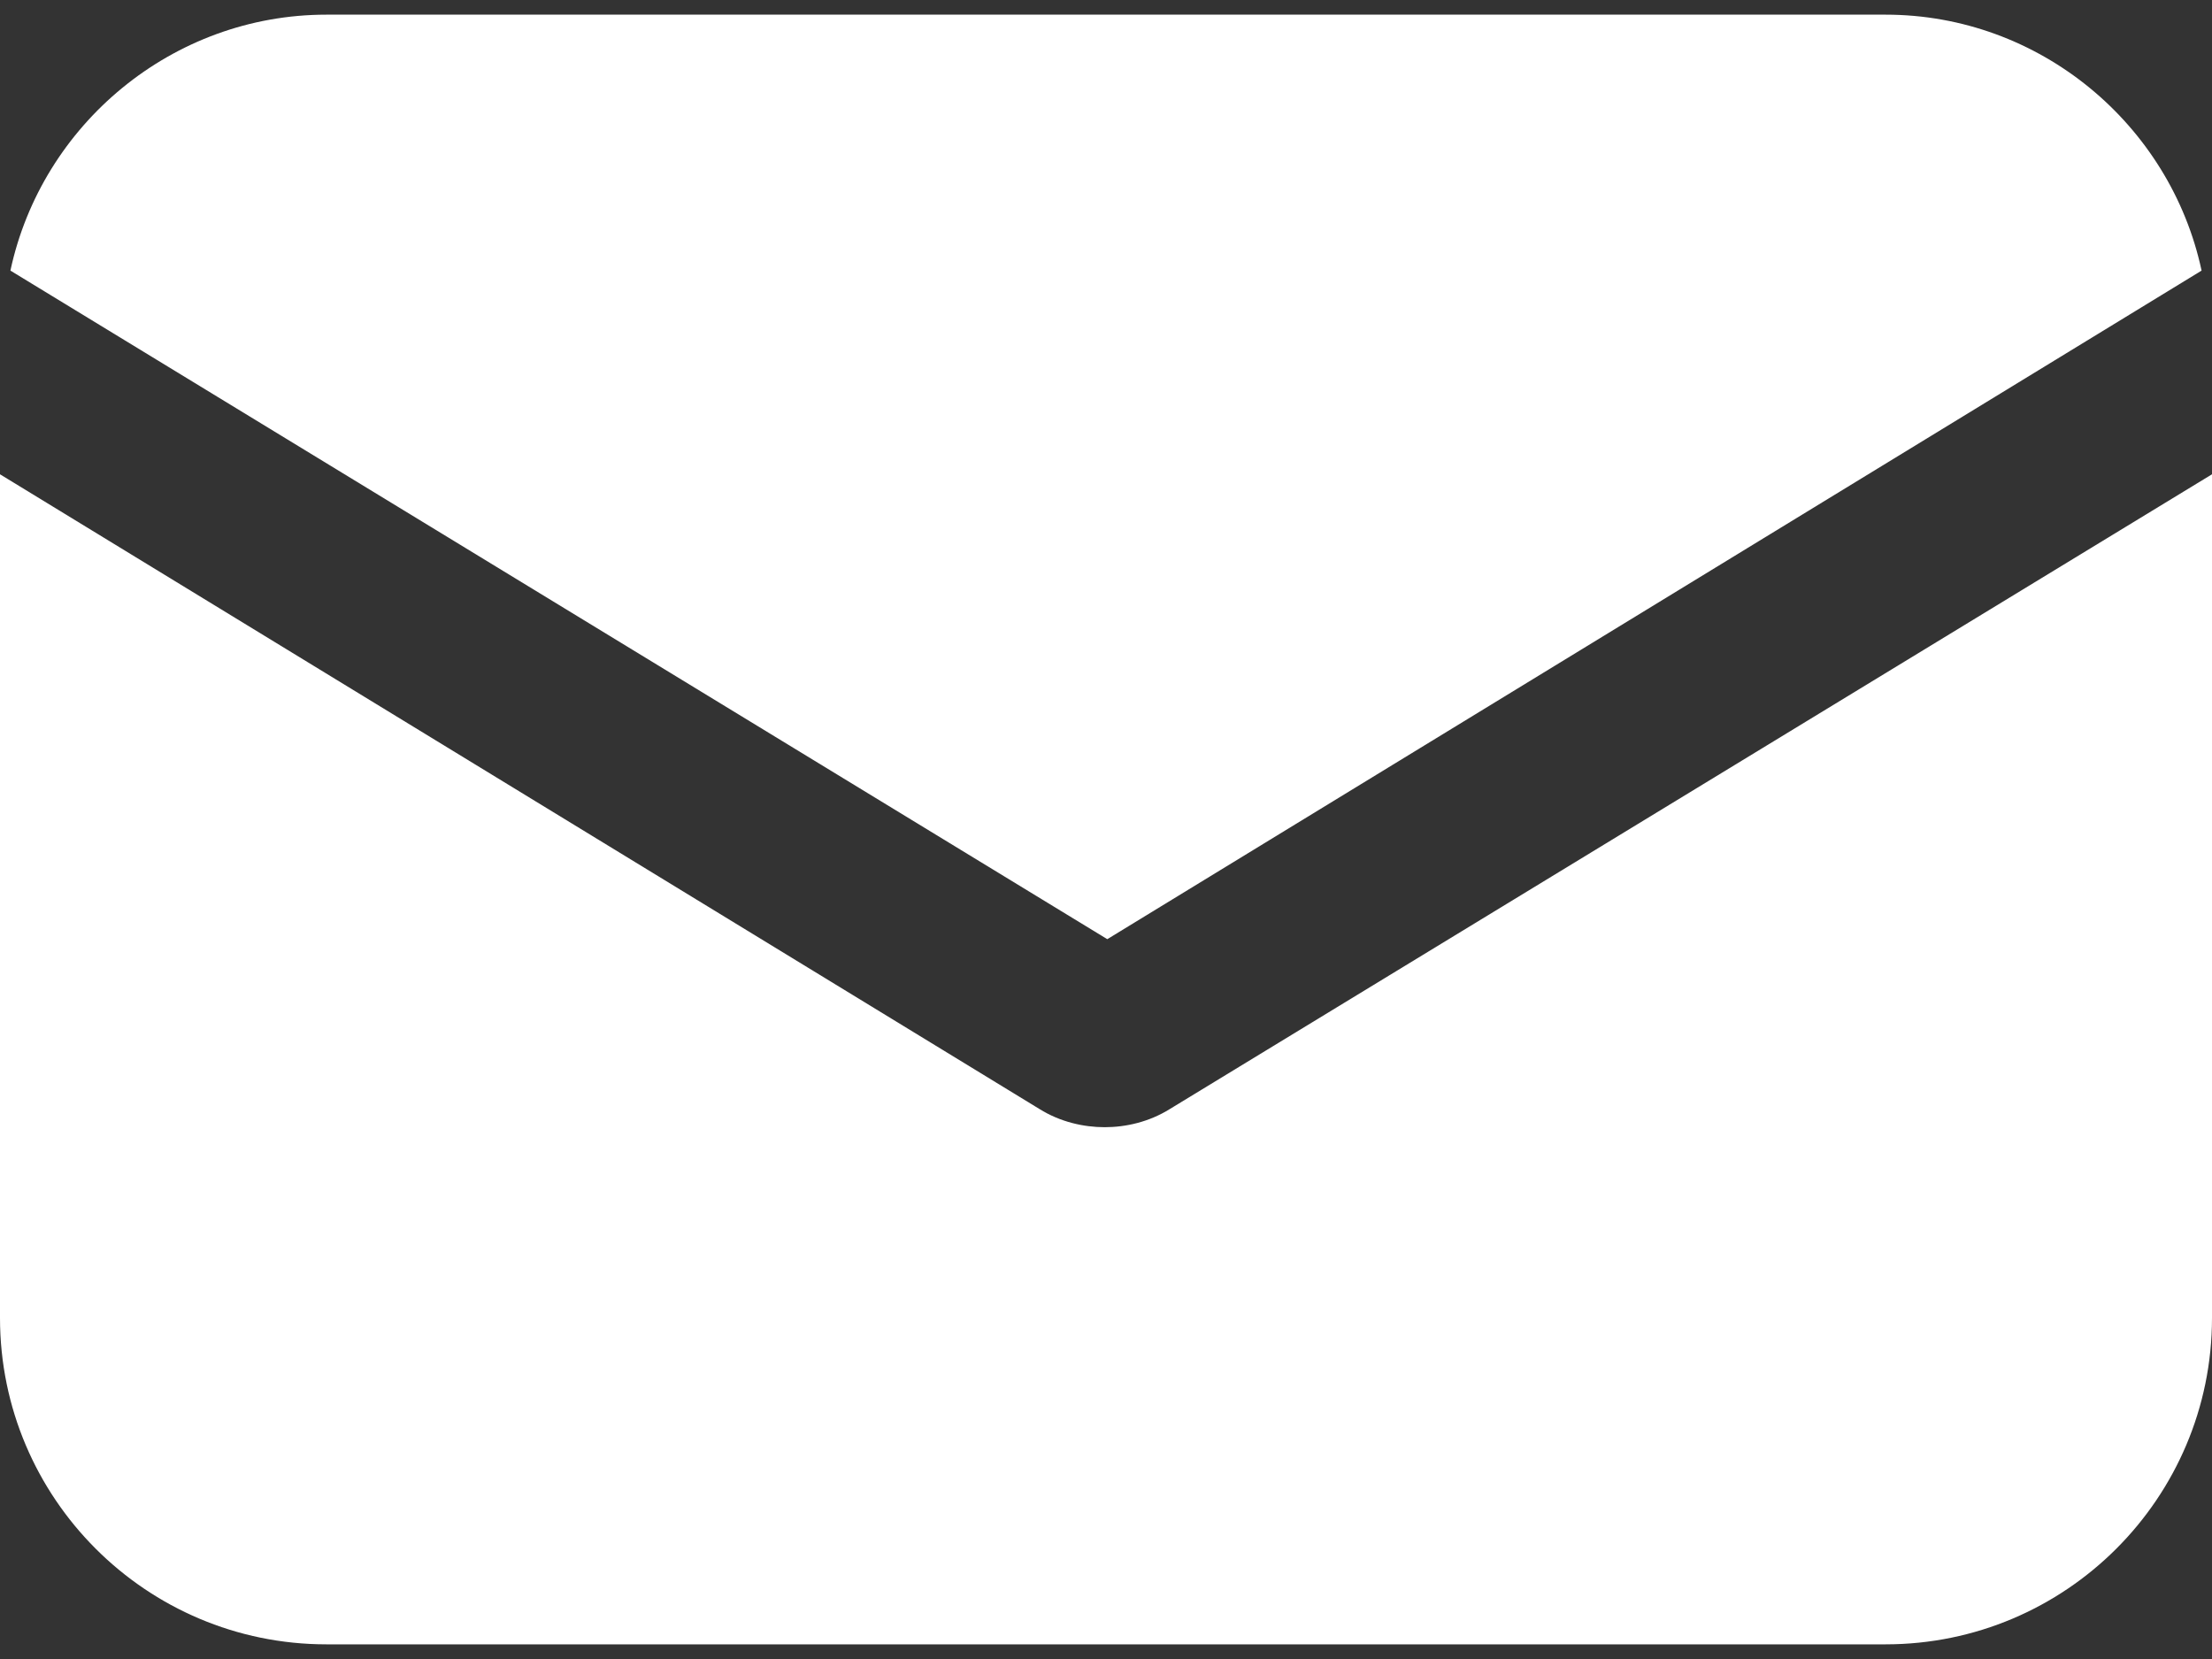 <svg width="24" height="18" viewBox="0 0 24 18" fill="none" xmlns="http://www.w3.org/2000/svg">
<rect x="0" y="0" width="24" height="18" fill="#333333" stroke="none"/>
<path d="M12.694 12.032C12.467 12.174 12.213 12.23 11.986 12.23C11.759 12.23 11.504 12.174 11.277 12.032L0 5.146V14.299C0 16.254 1.587 17.841 3.542 17.841H20.458C22.413 17.841 24 16.254 24 14.299V5.146L12.694 12.032Z" fill="white"/>
<path d="M20.458 0.159H3.542C1.87 0.159 0.453 1.35 0.113 2.936L12.014 10.19L23.887 2.936C23.547 1.35 22.13 0.159 20.458 0.159Z" fill="white"/>
</svg>

